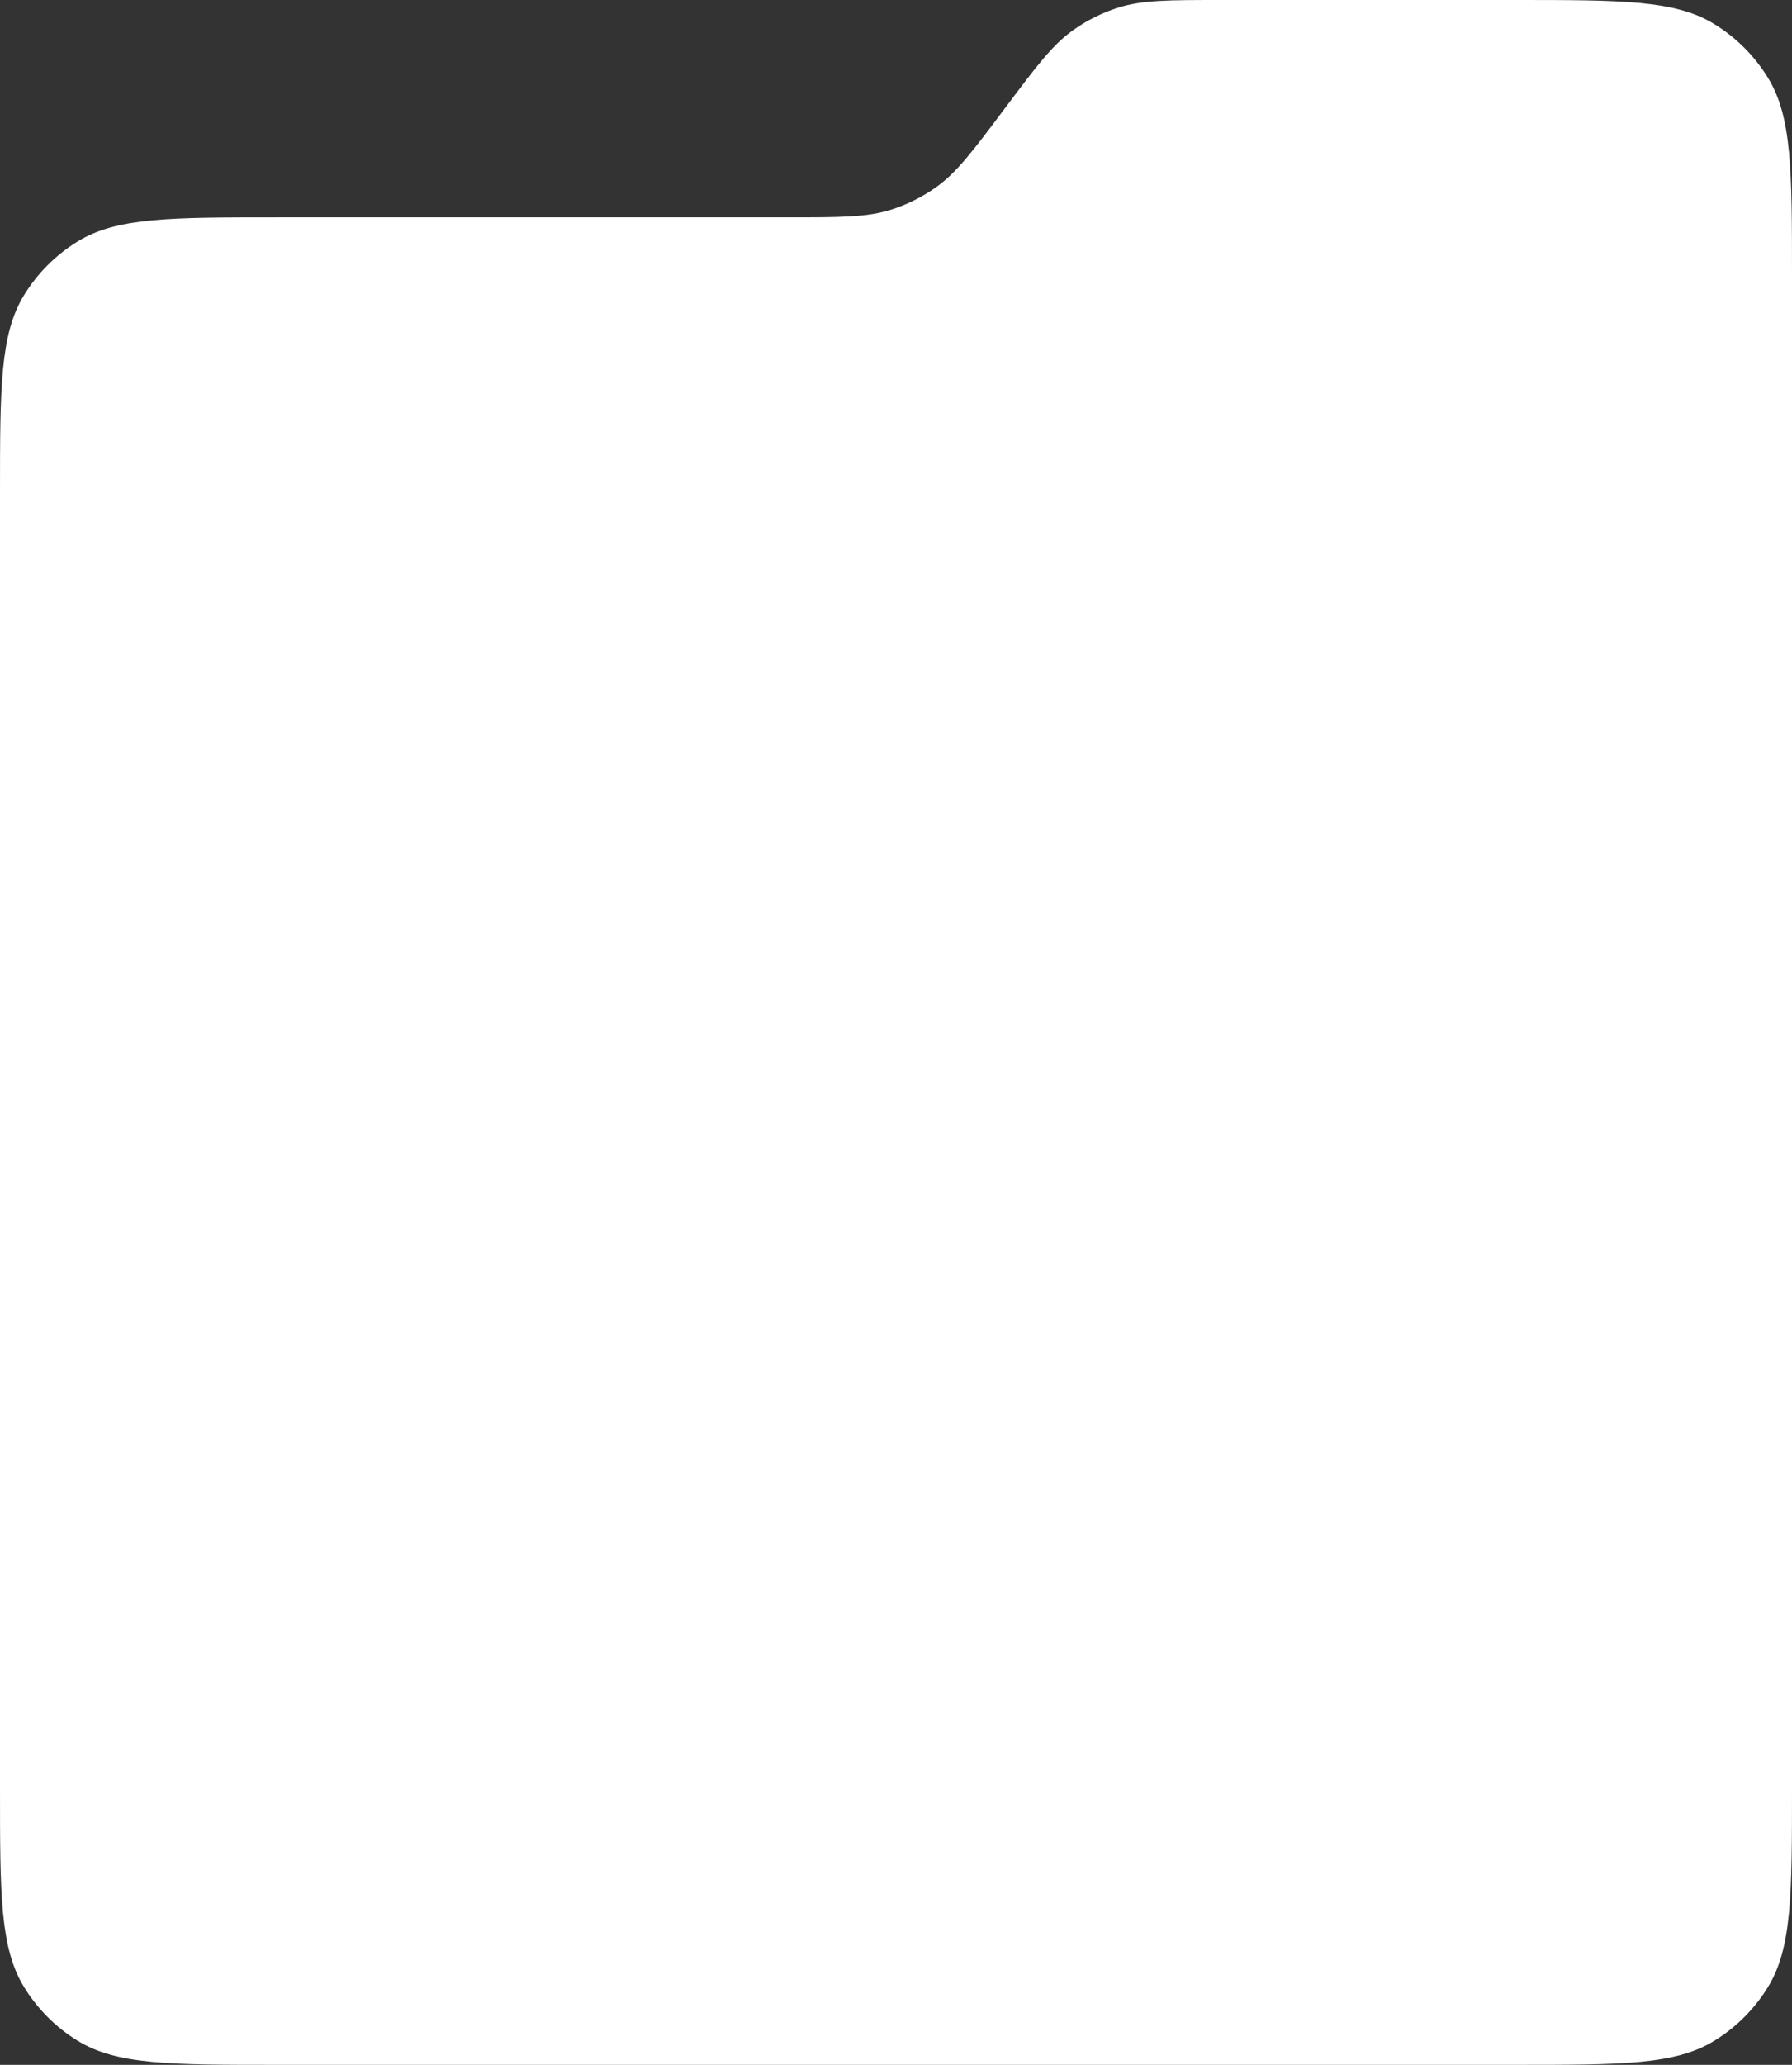 <svg width="330" height="380" viewBox="0 0 330 380" fill="none" xmlns="http://www.w3.org/2000/svg">
<rect x="0" y="0" width="330" height="380" fill="#333333" stroke="none"/>
<path d="M0 91C0 71.359 0 61.539 4.421 54.325C6.894 50.288 10.288 46.895 14.325 44.421C21.539 40 31.359 40 51 40H145C154.783 40 159.674 40 164.126 38.578C167.076 37.636 169.863 36.243 172.387 34.448C176.196 31.739 179.131 27.826 185 20C190.869 12.174 193.804 8.261 197.613 5.552C200.137 3.757 202.924 2.364 205.874 1.422C210.326 0 215.217 0 225 0H279C298.641 0 308.461 0 315.675 4.421C319.712 6.894 323.106 10.288 325.579 14.325C330 21.539 330 31.359 330 51V329C330 348.641 330 358.461 325.579 365.675C323.106 369.712 319.712 373.106 315.675 375.579C308.461 380 298.641 380 279 380H51C31.359 380 21.539 380 14.325 375.579C10.288 373.106 6.894 369.712 4.421 365.675C0 358.461 0 348.641 0 329V91Z" fill="white"/>
</svg>
